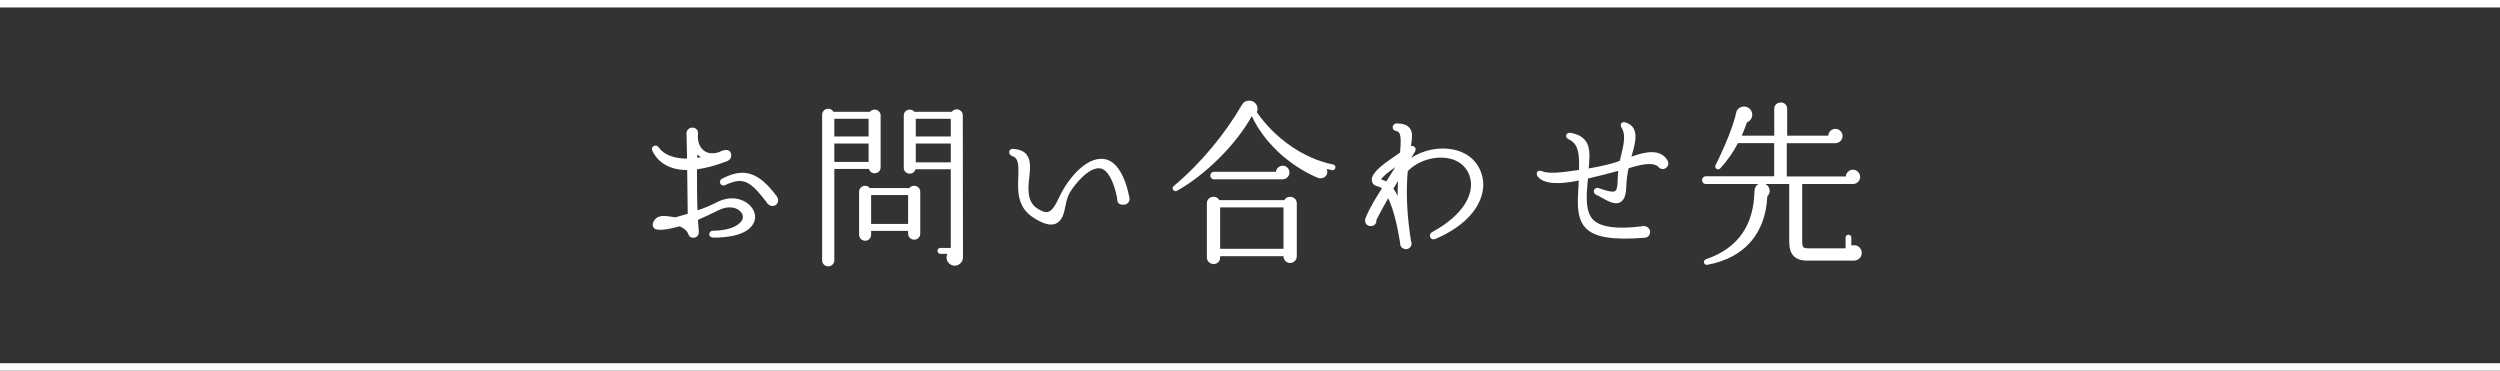 <?xml version="1.0" encoding="UTF-8"?><svg id="b" xmlns="http://www.w3.org/2000/svg" viewBox="0 0 670 99.35"><rect x="0" y="0" width="670" height="99.35" fill="#333333" stroke="none"/><defs><style>.d{fill:#fff;}.e{fill:none;stroke:#fff;stroke-miterlimit:10;stroke-width:2px;}</style></defs><g id="c"><line class="e" x1="670" y1="98.34" y2="98.34"/><line class="e" x1="670" y1="1" y2="1"/><path class="d" d="M191.18,63.66c-1.54,0-1.35-1.78-.14-1.82,5.58-.1,7.5-1.97,7.94-3.07.29-.82.05-1.58-.77-2.3-1.01-.91-3.13-1.44-5.82-.05-1.97,1.01-3.75,1.78-5.34,2.5.05,1.1.19,2.11.24,3.12.05.91-.48,1.68-1.49,1.68-.58,0-1.01-.24-1.25-.77-.24-.58-.43-1.39-2.41-2.3-4.23,1.15-5.53,1.01-6.44.77-.48-.1-1.39-1.25-.14-2.64,1.3-1.54,3.94-.67,5.43-.53l3.32-.96-.14-11.71c-4.42-.05-7.7-1.73-9.33-5.18-.58-1.2,1.01-1.87,1.64-.96,1.44,2.06,4.18,3.07,7.65,3.07l-.14-6.82c0-.82.72-1.49,1.54-1.49.91,0,1.59.62,1.54,1.54-.14,1.87.14,3.7,1.83,4.8,1.3.91,3.41.48,4.18.05.91-.48,2.89-.91,2.89,1.1,0,.72-.38,1.2-1.2,1.54-2.89,1.1-5.53,1.82-7.98,2.16,0,3.26,0,7.34.14,10.99,1.88-.62,3.56-1.34,5.05-2.11,3.8-2.02,7.07-.96,8.75.53,1.44,1.34,2.02,3.07,1.39,4.66-.62,1.58-2.84,4.22-10.92,4.22ZM186.86,42.3l.96-.19c-.34-.19-.62-.43-.96-.67v.86ZM207.01,55.21c-.63,0-1.35-.48-1.59-1.06-4.47-5.76-6.25-6.77-11.06-4.56-1.25.58-1.97-1.1-.87-1.68,5.92-3.12,9.86-1.78,14.72,4.75.72,1.01.24,2.54-1.2,2.54Z"/><path class="d" d="M236.01,44.84c0,1.87-2.65,2.21-3.13.43h-9.28v24.48c0,.91-.72,1.63-1.64,1.63s-1.63-.72-1.63-1.63V30.78c0-1.68,2.21-2.26,3.03-.82h9.81c.91-1.15,2.84-.53,2.84,1.01v13.87ZM223.6,36.58h9.19v-4.75h-9.19v4.75ZM223.6,43.4h9.19v-4.94h-9.19v4.94ZM246.64,62.6c0,.91-.72,1.63-1.64,1.63s-1.63-.72-1.63-1.63v-.72h-9.91v1.01c0,.91-.67,1.63-1.59,1.63s-1.63-.72-1.63-1.63v-11.47c0-1.58,1.92-2.21,2.88-1.01h10.58c.96-1.2,2.93-.58,2.93,1.01v11.19ZM233.46,60.01h9.91v-7.73h-9.91v7.73ZM258.08,68.99c0,1.2-1.01,2.21-2.21,2.21-1.64,0-2.69-1.73-1.97-3.17h-1.88c-.43,0-.77-.38-.77-.82s.34-.77.77-.77h2.79v-21.07h-9.47c-.48,1.78-3.13,1.44-3.13-.43v-13.97c0-1.54,1.92-2.16,2.84-1.01h10.05c.91-1.25,2.93-.62,2.93.96l.05,38.07ZM245.43,36.58h9.38v-4.75h-9.38v4.75ZM245.43,43.5h9.38v-5.04h-9.38v5.04Z"/><path class="d" d="M301.03,54.87c-1.3,0-1.68-.67-1.64-1.82-.91-4.56-2.55-7.58-4.47-7.92-2.89-.48-6.64,3.89-8.18,6.43-.38.62-.87,1.78-1.2,3.65-.38,2.06-.91,4.03-2.64,4.75-1.49.58-3.42.05-6.3-1.87-3.99-2.74-3.85-7.1-3.7-10.7.14-3.55,0-5.04-1.64-5.57-1.11-.34-1.15-2.02.34-1.92,1.59.14,2.69.58,3.42,1.39,1.3,1.54,1.11,3.84.82,6.29-.34,3.12-.62,6.48,2.16,8.3,1.2.77,2.16,1.1,2.89.91,1.2-.34,2.12-2.11,3.03-4.03,1.92-4.18,6.97-10.95,12.07-10.13,3.13.48,5.48,4.27,6.69,10.27.24,1.1-.48,1.97-1.64,1.97Z"/><path class="d" d="M356.97,45.61l-1.39-.34c.62,1.82-1.01,2.98-2.5,2.35-7.94-3.41-14.43-9.7-17.6-16.51-4.09,7.49-12.41,15.79-20.06,20.02-.82.43-1.59-.67-.87-1.25,7.26-6.1,13.8-14.02,18.32-21.84.62-1.1,2.07-1.34,3.08-.77.96.58,1.35,1.78.87,2.78,4.91,7.15,12.84,12.58,20.44,14.02.43.1.72.48.62.91s-.48.72-.91.62ZM347.54,68.7c0,.96-.82,1.78-1.78,1.78-1.01,0-1.78-.82-1.78-1.82h-16.98v.38c0,.96-.77,1.73-1.73,1.73s-1.83-.77-1.83-1.73v-14.55c0-1.82,2.45-2.4,3.32-.86h17.46c.87-1.54,3.32-.96,3.32.86v14.21ZM343.74,48.06h-18.37c-.58,0-1.01-.43-1.01-1.01s.43-1.01,1.01-1.01h16.59c.1-.91.87-1.63,1.83-1.63,1.01,0,1.78.82,1.78,1.82s-.82,1.82-1.83,1.82ZM327,66.68h16.98v-11.09h-16.98v11.09Z"/><path class="d" d="M384.77,64c-1.4.62-2.21-1.1-.91-1.82,8.99-4.94,11.16-10.66,10.15-14.5-1.92-7.25-12.12-6.62-16.74-1.82-.38,4.46-.43,10.46.87,18.72.53,1.01-.24,2.21-1.35,2.21-.82,0-1.68-.77-1.54-1.58-.62-3.98-1.68-8.93-3.22-12.1-1.49,2.64-2.6,4.7-3.17,5.86.14.91-.58,1.63-1.49,1.63-1.3,0-1.83-1.2-1.35-2.3,1.11-2.69,2.74-5.33,4.33-7.78-.24-.19-.62-.48-.96-.53-1.2-.24-1.59-.82-1.73-1.54-.14-.96.24-2.54,5.1-5.86l2.45-1.68c.38-4.27.19-5.57-1.06-5.81-1.39-.24-1.11-2.06.24-2.02,1.2,0,2.55.24,3.37,1.2.91,1.01.72,2.54.38,4.85.91-.14,1.59.62,1.06,1.54l-.96,1.63c6.35-4.22,17.07-3.46,19.05,5.14,1.11,4.8-1.64,11.86-12.5,16.56ZM373.94,44.79c-1.97,1.39-3.46,2.59-3.8,3.31.53.14.96.29,1.39.53l2.41-3.84ZM373.41,50.55c.43.58.82,1.2,1.15,1.92,0-1.39.05-2.69.1-3.98-.34.53-.91,1.63-1.25,2.06Z"/><path class="d" d="M446.47,45.03c-.72.53-1.73.24-2.17-.48-1.88-1.25-5.19-.24-7.84.53-.34,1.58-.58,3.31-.63,5.09-.05,1.39-.24,3.26-1.59,4.03-1.97,1.06-4.67-1.25-6.49-2.02-1.15-.53-.53-2.16.67-1.78,1.06.38,3.66,1.3,4.42.82.38-.24.62-1.01.67-2.26.05-1.15.05-2.21.19-3.17-2.69.72-5.39,1.44-8.13,2.06-.24,3.12-1.11,8.74,1.54,11.19,2.02,1.82,6.21,2.45,12.7,1.63,1.15-.38,2.41.34,2.41,1.44s-.72,1.58-1.64,1.63c-8.27.62-13.08-.1-15.54-2.54-3.03-3.02-2.07-8.74-1.92-12.82-5,1.01-9.19,1.1-10.96-1.01-.77-.96-.05-2.02,1.11-1.49,1.54.72,4.91.43,9.91-.34.14-4.61-.24-7.06-2.79-8.21-1.15-.53-.72-1.97.58-1.73,5.58,1.06,5.19,4.99,4.81,9.55,3.27-.58,6.25-1.25,8.32-2.02.62-2.93,1.97-6.58.48-8.93-.53-.77-.05-1.73,1.06-1.39,4.23,1.3,2.36,6.24,1.59,9.17,4.28-1.54,7.65-1.92,9.52.77.58.82.43,1.82-.29,2.26Z"/><path class="d" d="M496.68,69.85h-12.17c-3.51,0-5-1.58-5-5.18v-15.36h-6.4c1.25.62,1.59,2.3.53,3.31-.48,10.13-6.3,16.56-16.06,18.34-1.01.19-1.3-1.2-.38-1.49,8.95-3.02,12.79-9.55,12.99-18.1,0-.86.34-1.68,1.11-2.06h-14.14c-.58,0-1.01-.43-1.01-1.01s.43-1.06,1.01-1.06h18.32v-8.88h-9.71c-1.15,2.21-2.74,4.61-4.76,6.77-.62.67-1.63-.1-1.25-.86,2.4-4.75,4.86-10.75,5.53-14.06.38-1.92,3.17-2.3,4.09-.43.58,1.15,0,2.59-1.2,3.02-.38,1.1-.87,2.4-1.39,3.55h8.71v-7.15c0-1.2.91-1.73,1.78-1.73s1.68.58,1.68,1.73v7.15h11.01c.05-1.01.91-1.82,1.92-1.82s1.92.86,1.92,1.92-.87,1.92-1.92,1.92h-13.03v8.93h15.82c.05-1.01.91-1.82,1.92-1.82s1.92.86,1.92,1.92-.87,1.92-1.92,1.92h-13.61v15.36c0,1.58.24,1.87,1.63,1.87h10v-2.88c0-.43.34-.77.77-.77s.77.34.77.77v2.16c1.35-.48,2.79.48,2.79,1.92,0,1.3-1.01,2.11-2.26,2.11Z"/></g></svg>
